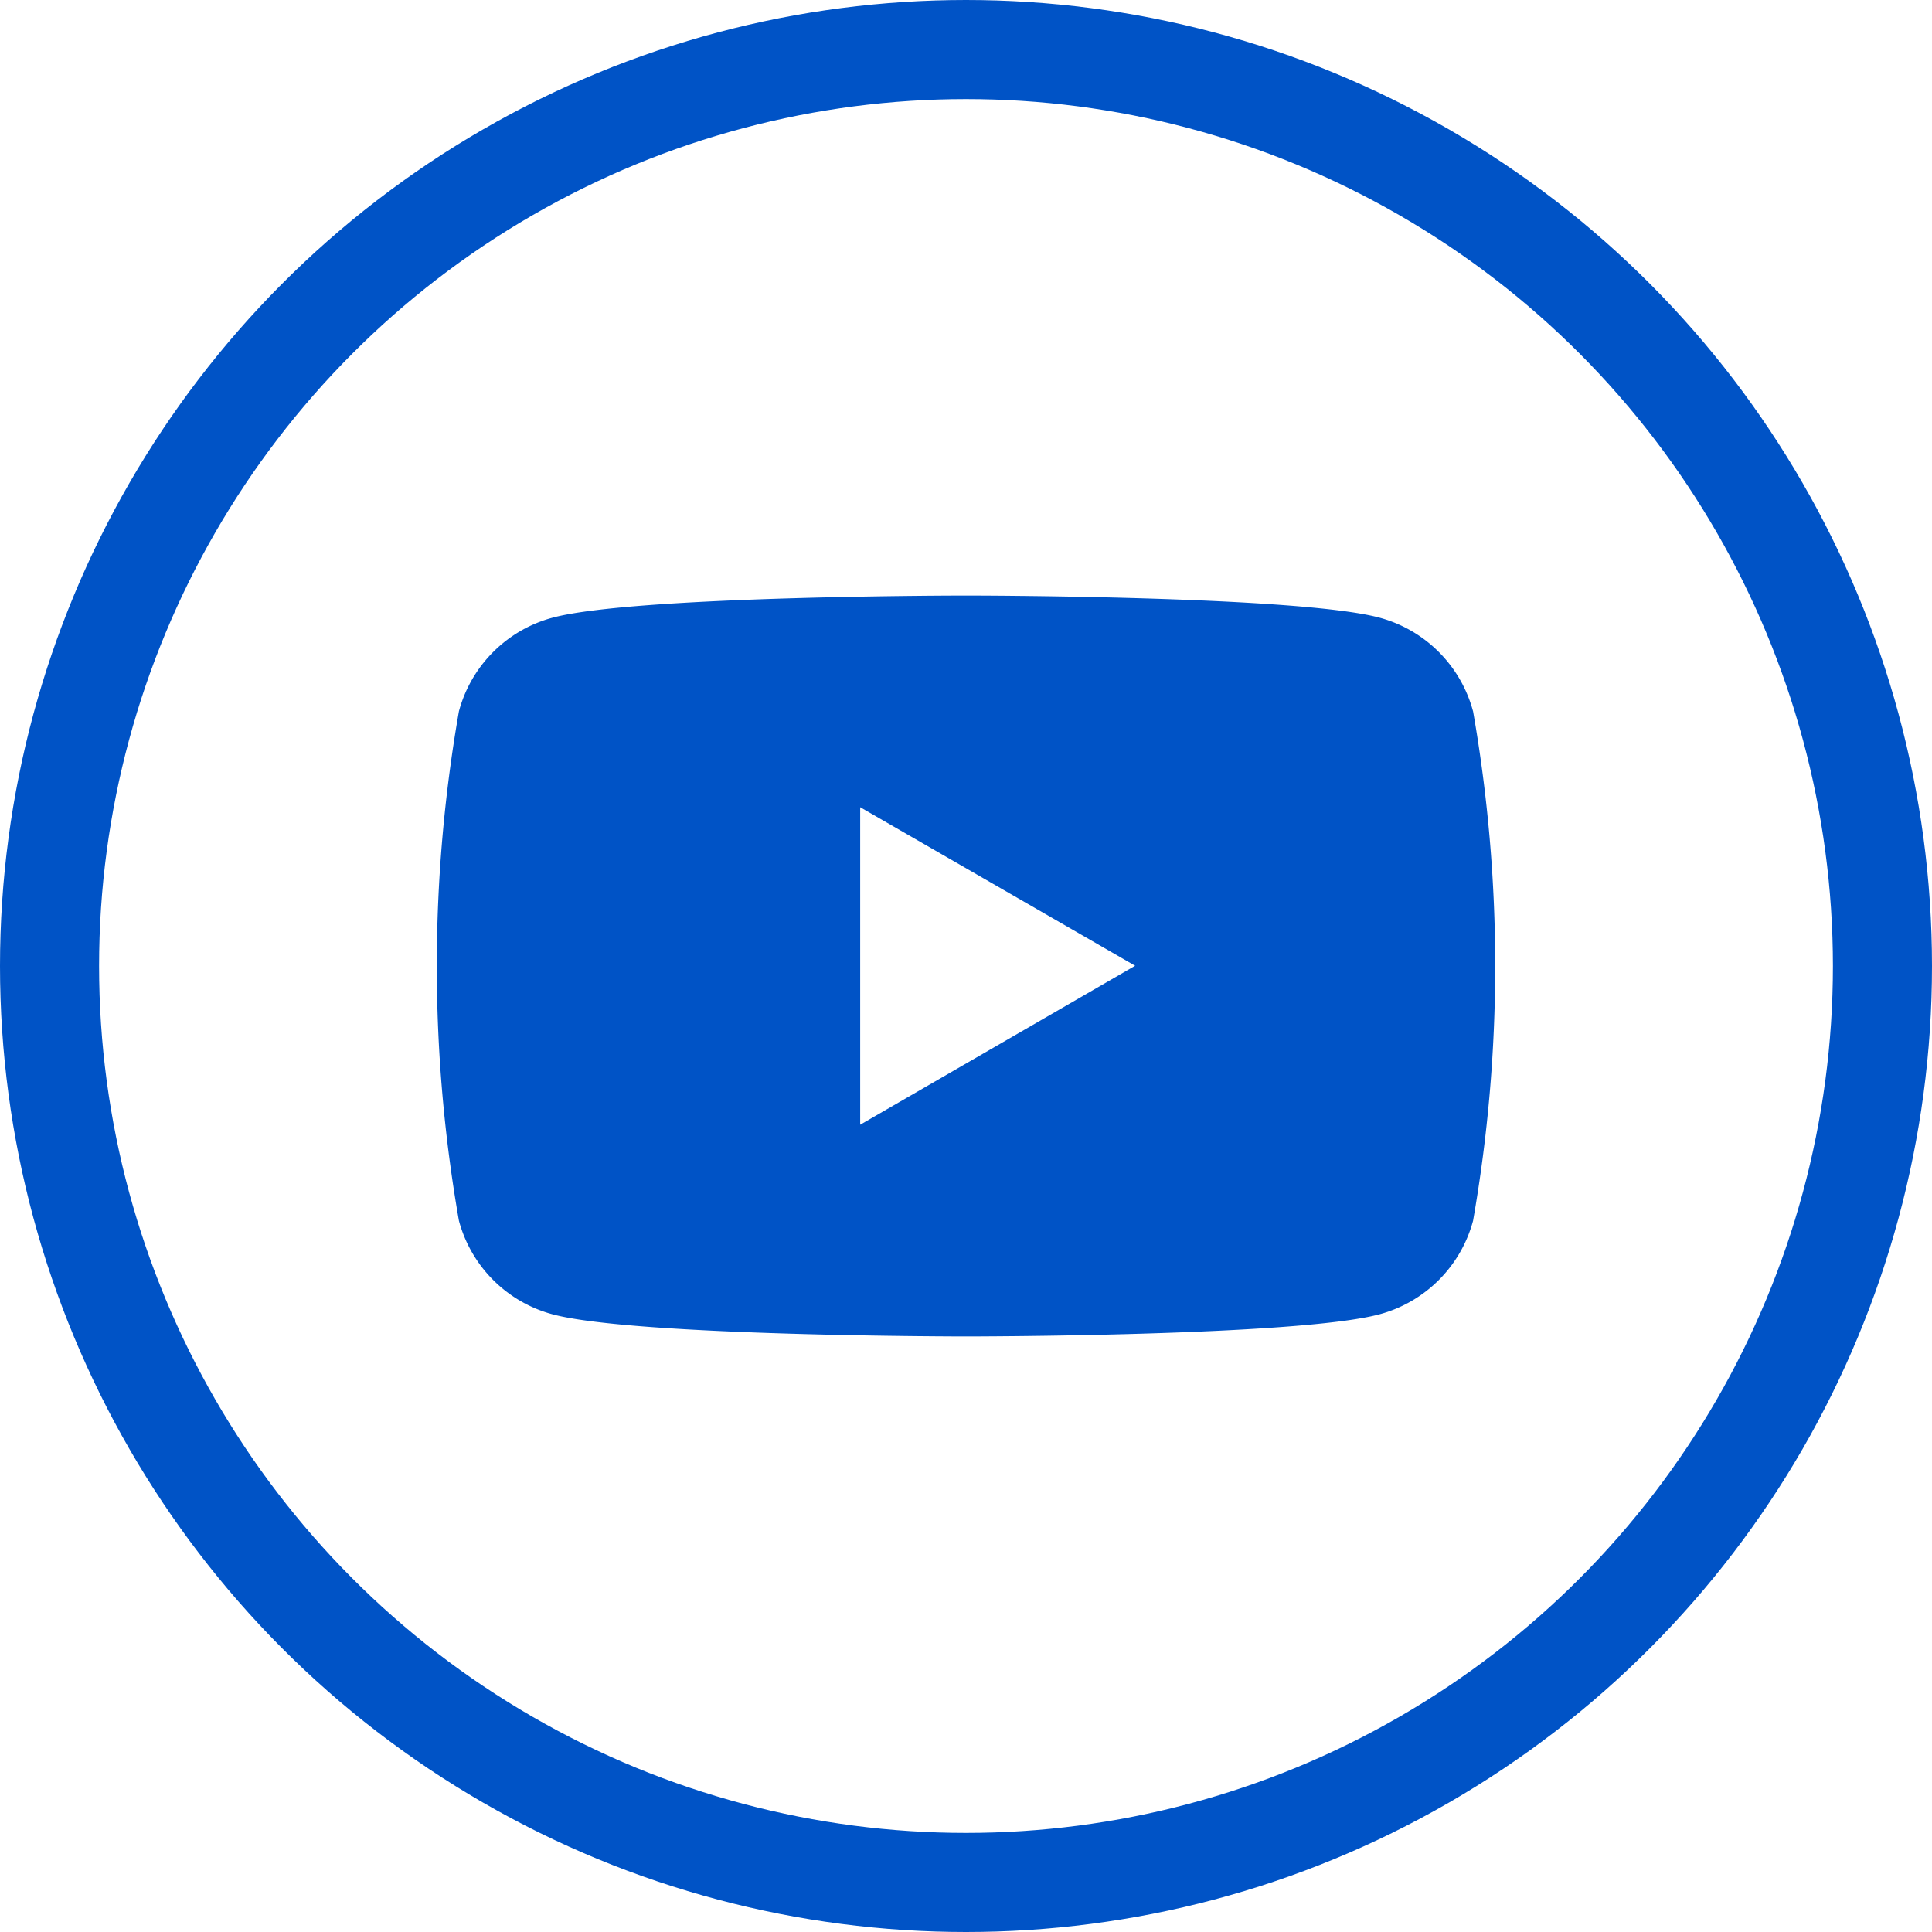 <?xml version="1.0" encoding="UTF-8"?>
<svg xmlns="http://www.w3.org/2000/svg" width="39" height="39" viewBox="0 0 39 39">
  <g id="Grupo_4151" data-name="Grupo 4151" transform="translate(-1152 -10253)">
    <path id="Caminho_6398" data-name="Caminho 6398" d="M43.417,38.335a2.675,2.675,0,0,0-1.889-1.889C39.863,36,33.182,36,33.182,36s-6.681,0-8.347.447a2.675,2.675,0,0,0-1.889,1.889,29.832,29.832,0,0,0,0,10.284,2.675,2.675,0,0,0,1.889,1.889c1.666.447,8.347.447,8.347.447s6.681,0,8.347-.447a2.675,2.675,0,0,0,1.889-1.889,29.832,29.832,0,0,0,0-10.284M31.046,46.682V40.273l5.55,3.2Z" transform="translate(1138.318 10229.022)" fill="#0053c6"></path>
    <g id="Elipse_13" data-name="Elipse 13" transform="translate(1152 10253)" fill="none" stroke="#0053c6" stroke-width="2">
      <circle cx="19.5" cy="19.5" r="19.5" stroke="none"></circle>
      <circle cx="19.5" cy="19.5" r="18.5" fill="none"></circle>
    </g>
  </g>
</svg>
